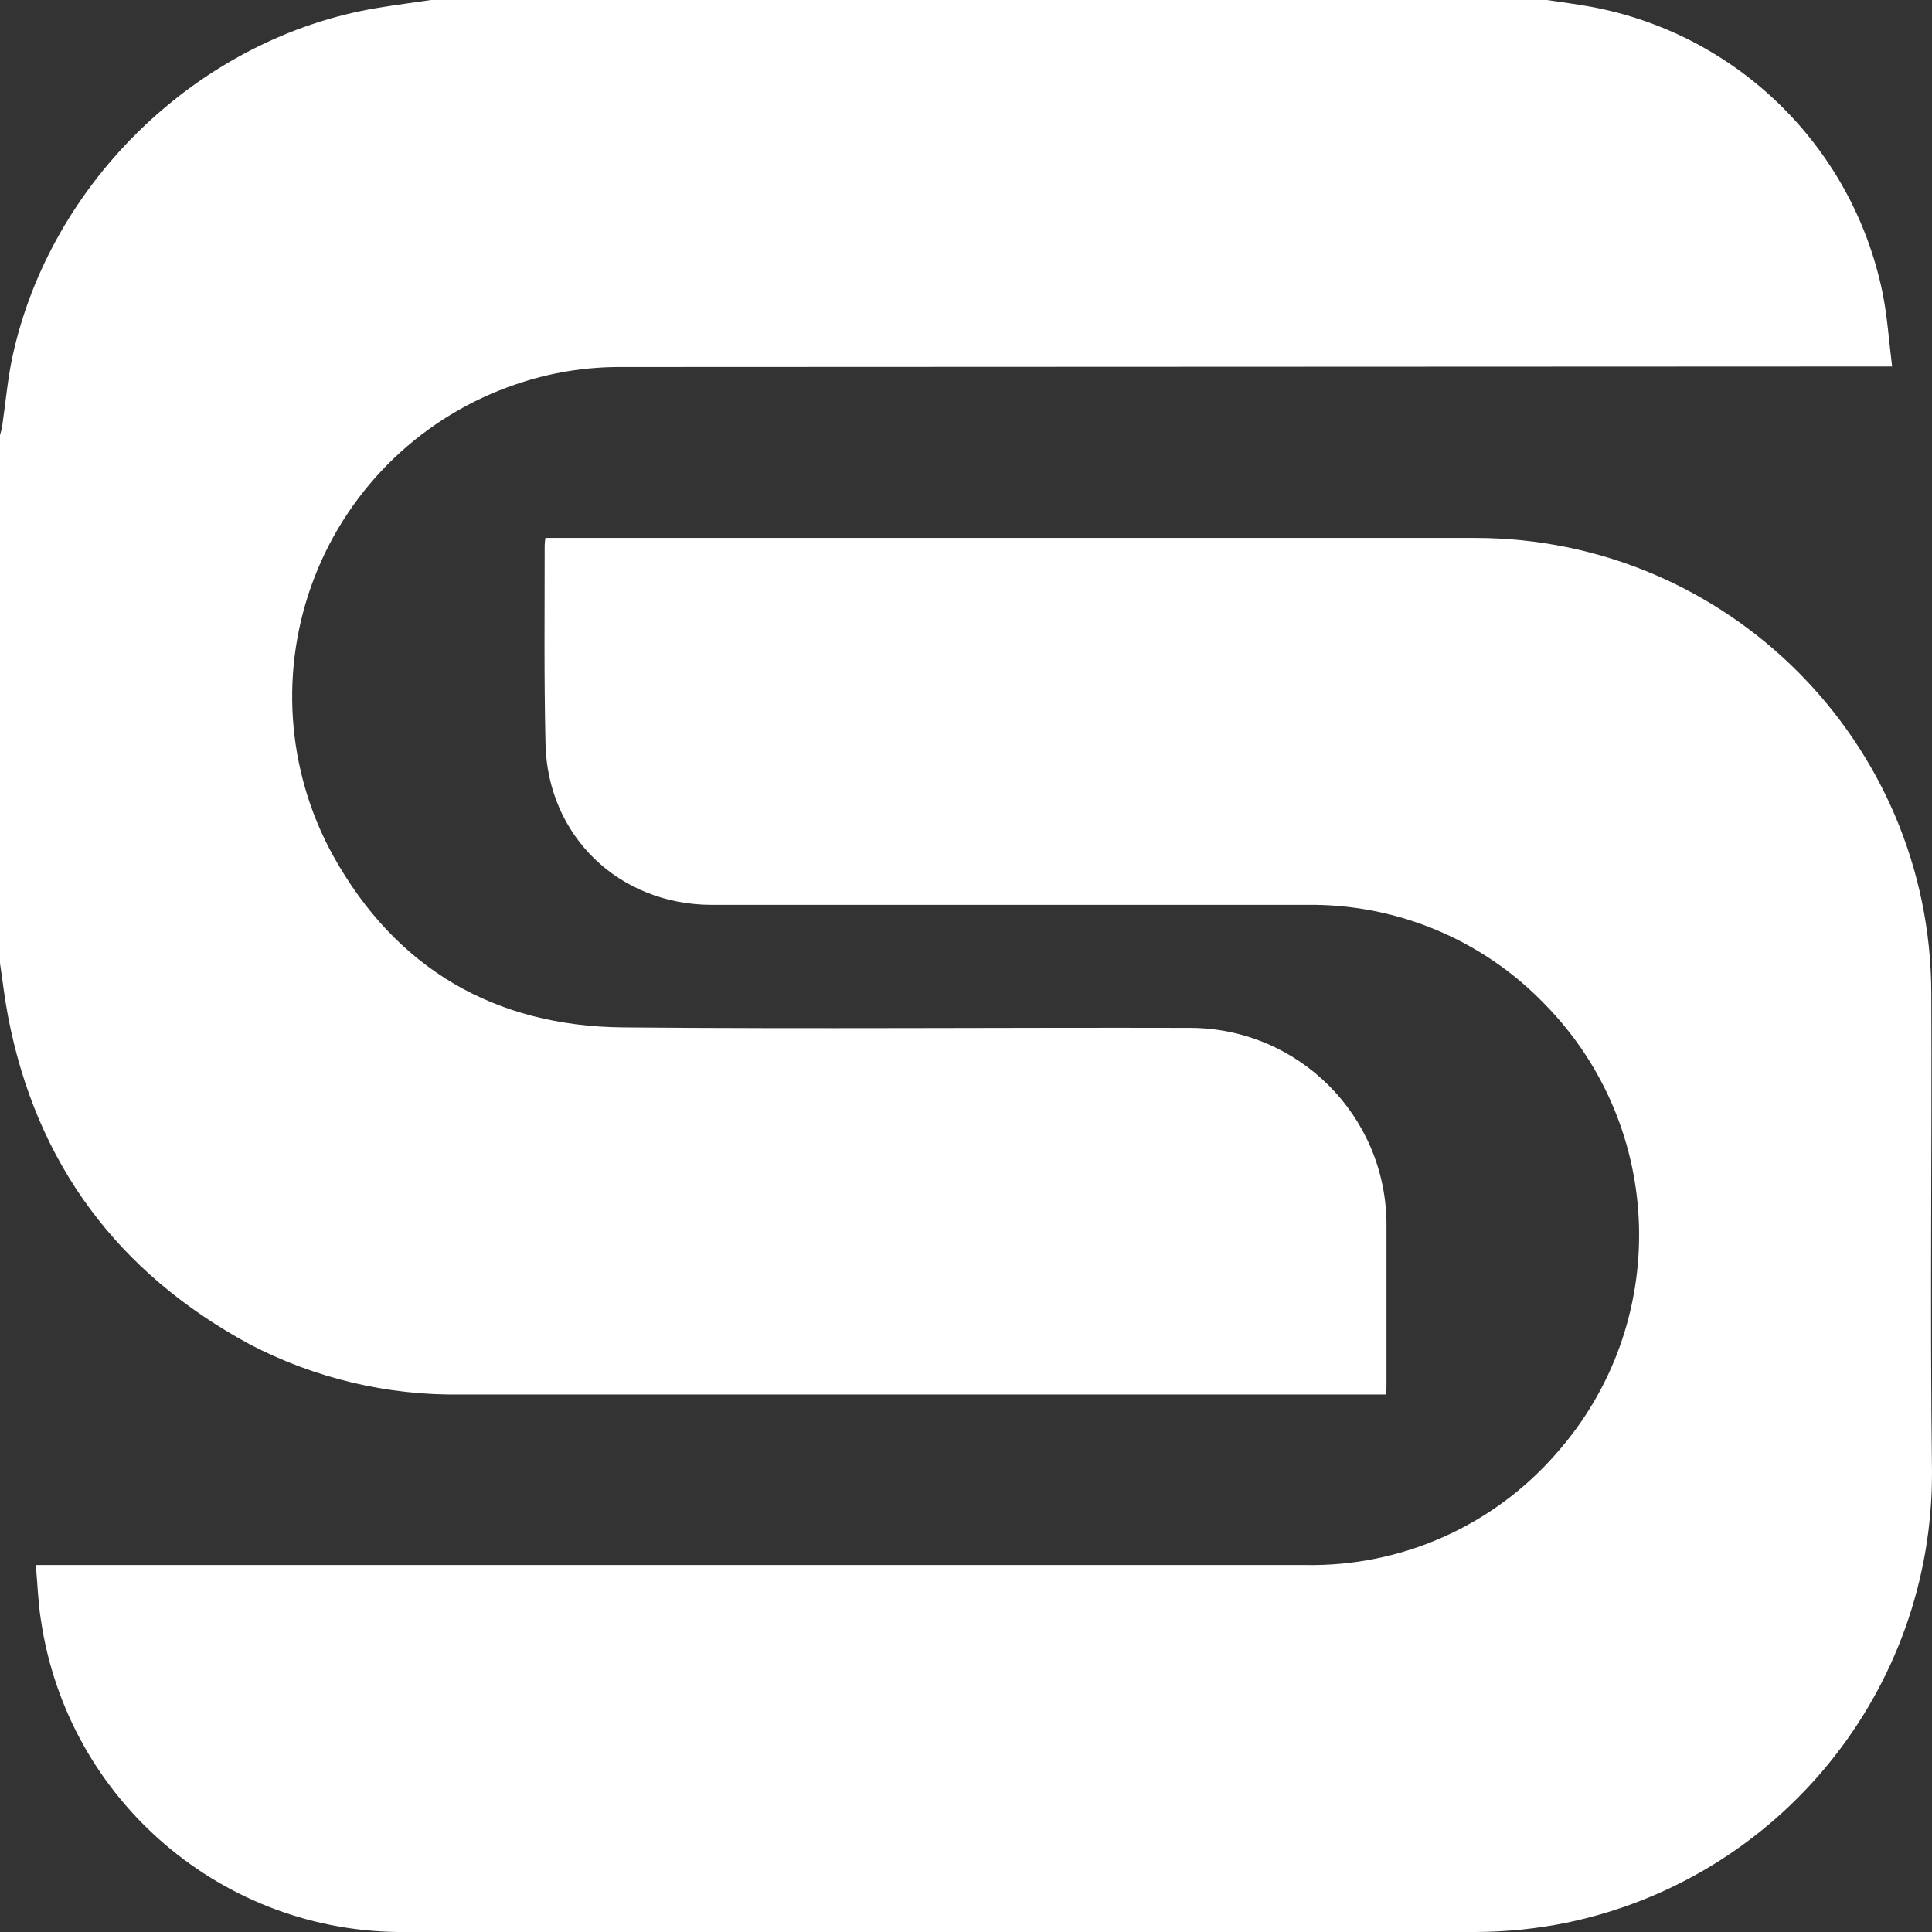 <svg width="37" height="37" viewBox="0 0 37 37" fill="none" xmlns="http://www.w3.org/2000/svg">
<rect x="0" y="0" width="37" height="37" fill="#333333" stroke="none"/>
<path d="M8.253 0H29.625C29.902 0.042 30.18 0.077 30.455 0.127C33.258 0.64 35.471 2.801 36.05 5.592C36.145 6.053 36.174 6.527 36.236 7.019H35.973L11.891 7.029C11.209 7.026 10.531 7.137 9.886 7.358C8.113 7.957 6.698 9.312 6.022 11.057C5.346 12.802 5.478 14.758 6.384 16.395C7.583 18.549 9.476 19.655 11.938 19.676C15.557 19.708 19.169 19.676 22.794 19.685C24.866 19.691 26.544 21.368 26.553 23.44C26.553 24.456 26.553 25.472 26.553 26.494C26.553 26.561 26.553 26.629 26.543 26.706H8.838C7.425 26.729 6.028 26.397 4.776 25.742C2.25 24.371 0.689 22.278 0.151 19.449C0.088 19.118 0.05 18.78 0 18.446V8.334C0.013 8.279 0.032 8.225 0.04 8.173C0.106 7.73 0.143 7.28 0.236 6.843C0.964 3.461 3.836 0.714 7.231 0.151C7.572 0.095 7.913 0.05 8.253 0ZM0.783 31.022C1.292 34.483 4.279 37.036 7.776 37C14.602 37 21.428 37 28.255 37C28.839 36.998 29.422 36.94 29.995 36.824C34.09 35.977 37.02 32.361 37 28.178C36.961 25.125 37 22.07 36.987 19.017C36.973 14.2 33.066 10.302 28.25 10.302C22.388 10.302 16.526 10.302 10.664 10.302H10.445C10.438 10.35 10.433 10.398 10.431 10.446C10.431 11.713 10.418 12.981 10.447 14.246C10.487 16.014 11.859 17.329 13.633 17.329C17.426 17.329 21.218 17.329 25.01 17.329C26.73 17.302 28.384 17.988 29.579 19.226C31.91 21.595 32.003 25.367 29.793 27.849C28.584 29.23 26.826 30.008 24.991 29.972C16.982 29.972 8.973 29.972 0.964 29.972H0.686C0.72 30.35 0.731 30.7 0.783 31.022Z" fill="white"/>
</svg>
